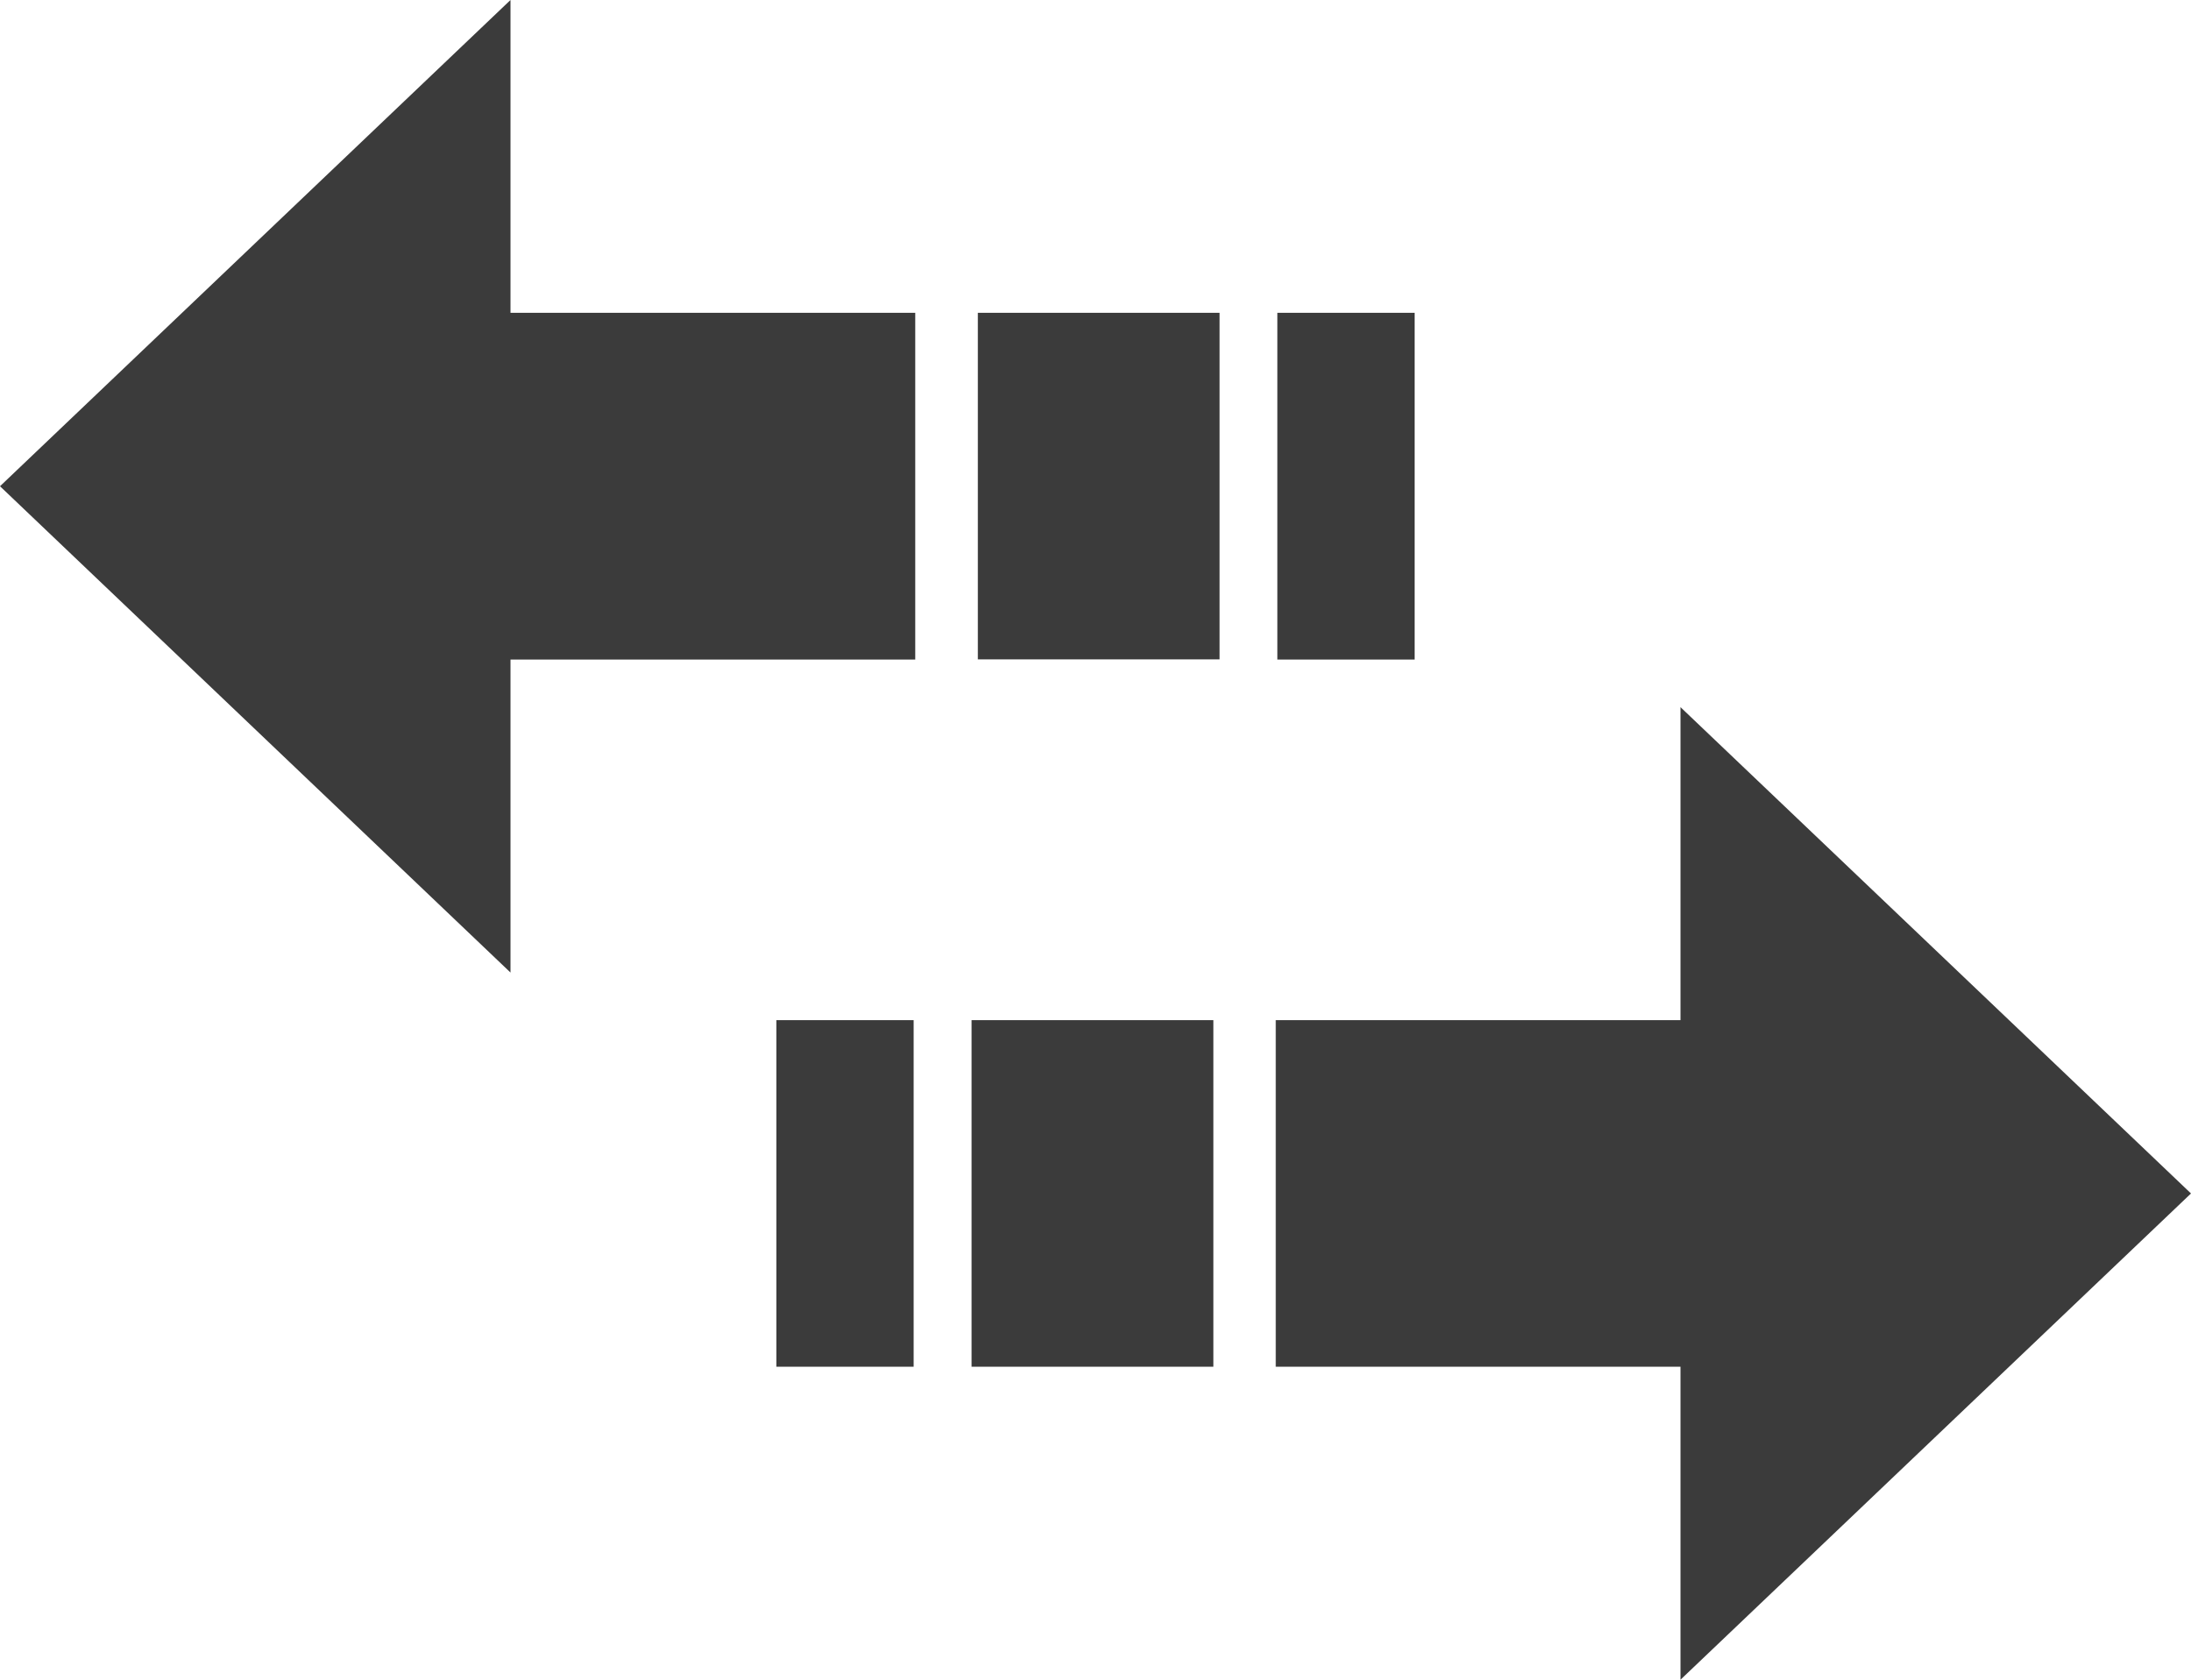 <svg width="30" height="23" viewBox="0 0 30 23" fill="none" xmlns="http://www.w3.org/2000/svg">
<path fill-rule="evenodd" clip-rule="evenodd" d="M0 6.658L6.99 0L6.99 4.283L12.532 4.283L12.532 9.031H6.99V13.317L0 6.658ZM30 16.342L23.01 23V18.714H17.468V13.969L23.01 13.969V9.683L30 16.342ZM16.614 18.714H13.303V13.969L16.614 13.969V18.714ZM12.51 18.714L10.63 18.714V13.969H12.51V18.714ZM17.49 4.283H19.37V9.031H17.49V4.283ZM13.389 4.283H16.699V9.029L13.389 9.029L13.389 4.283Z" fill="#3B3B3B"/>
</svg>
